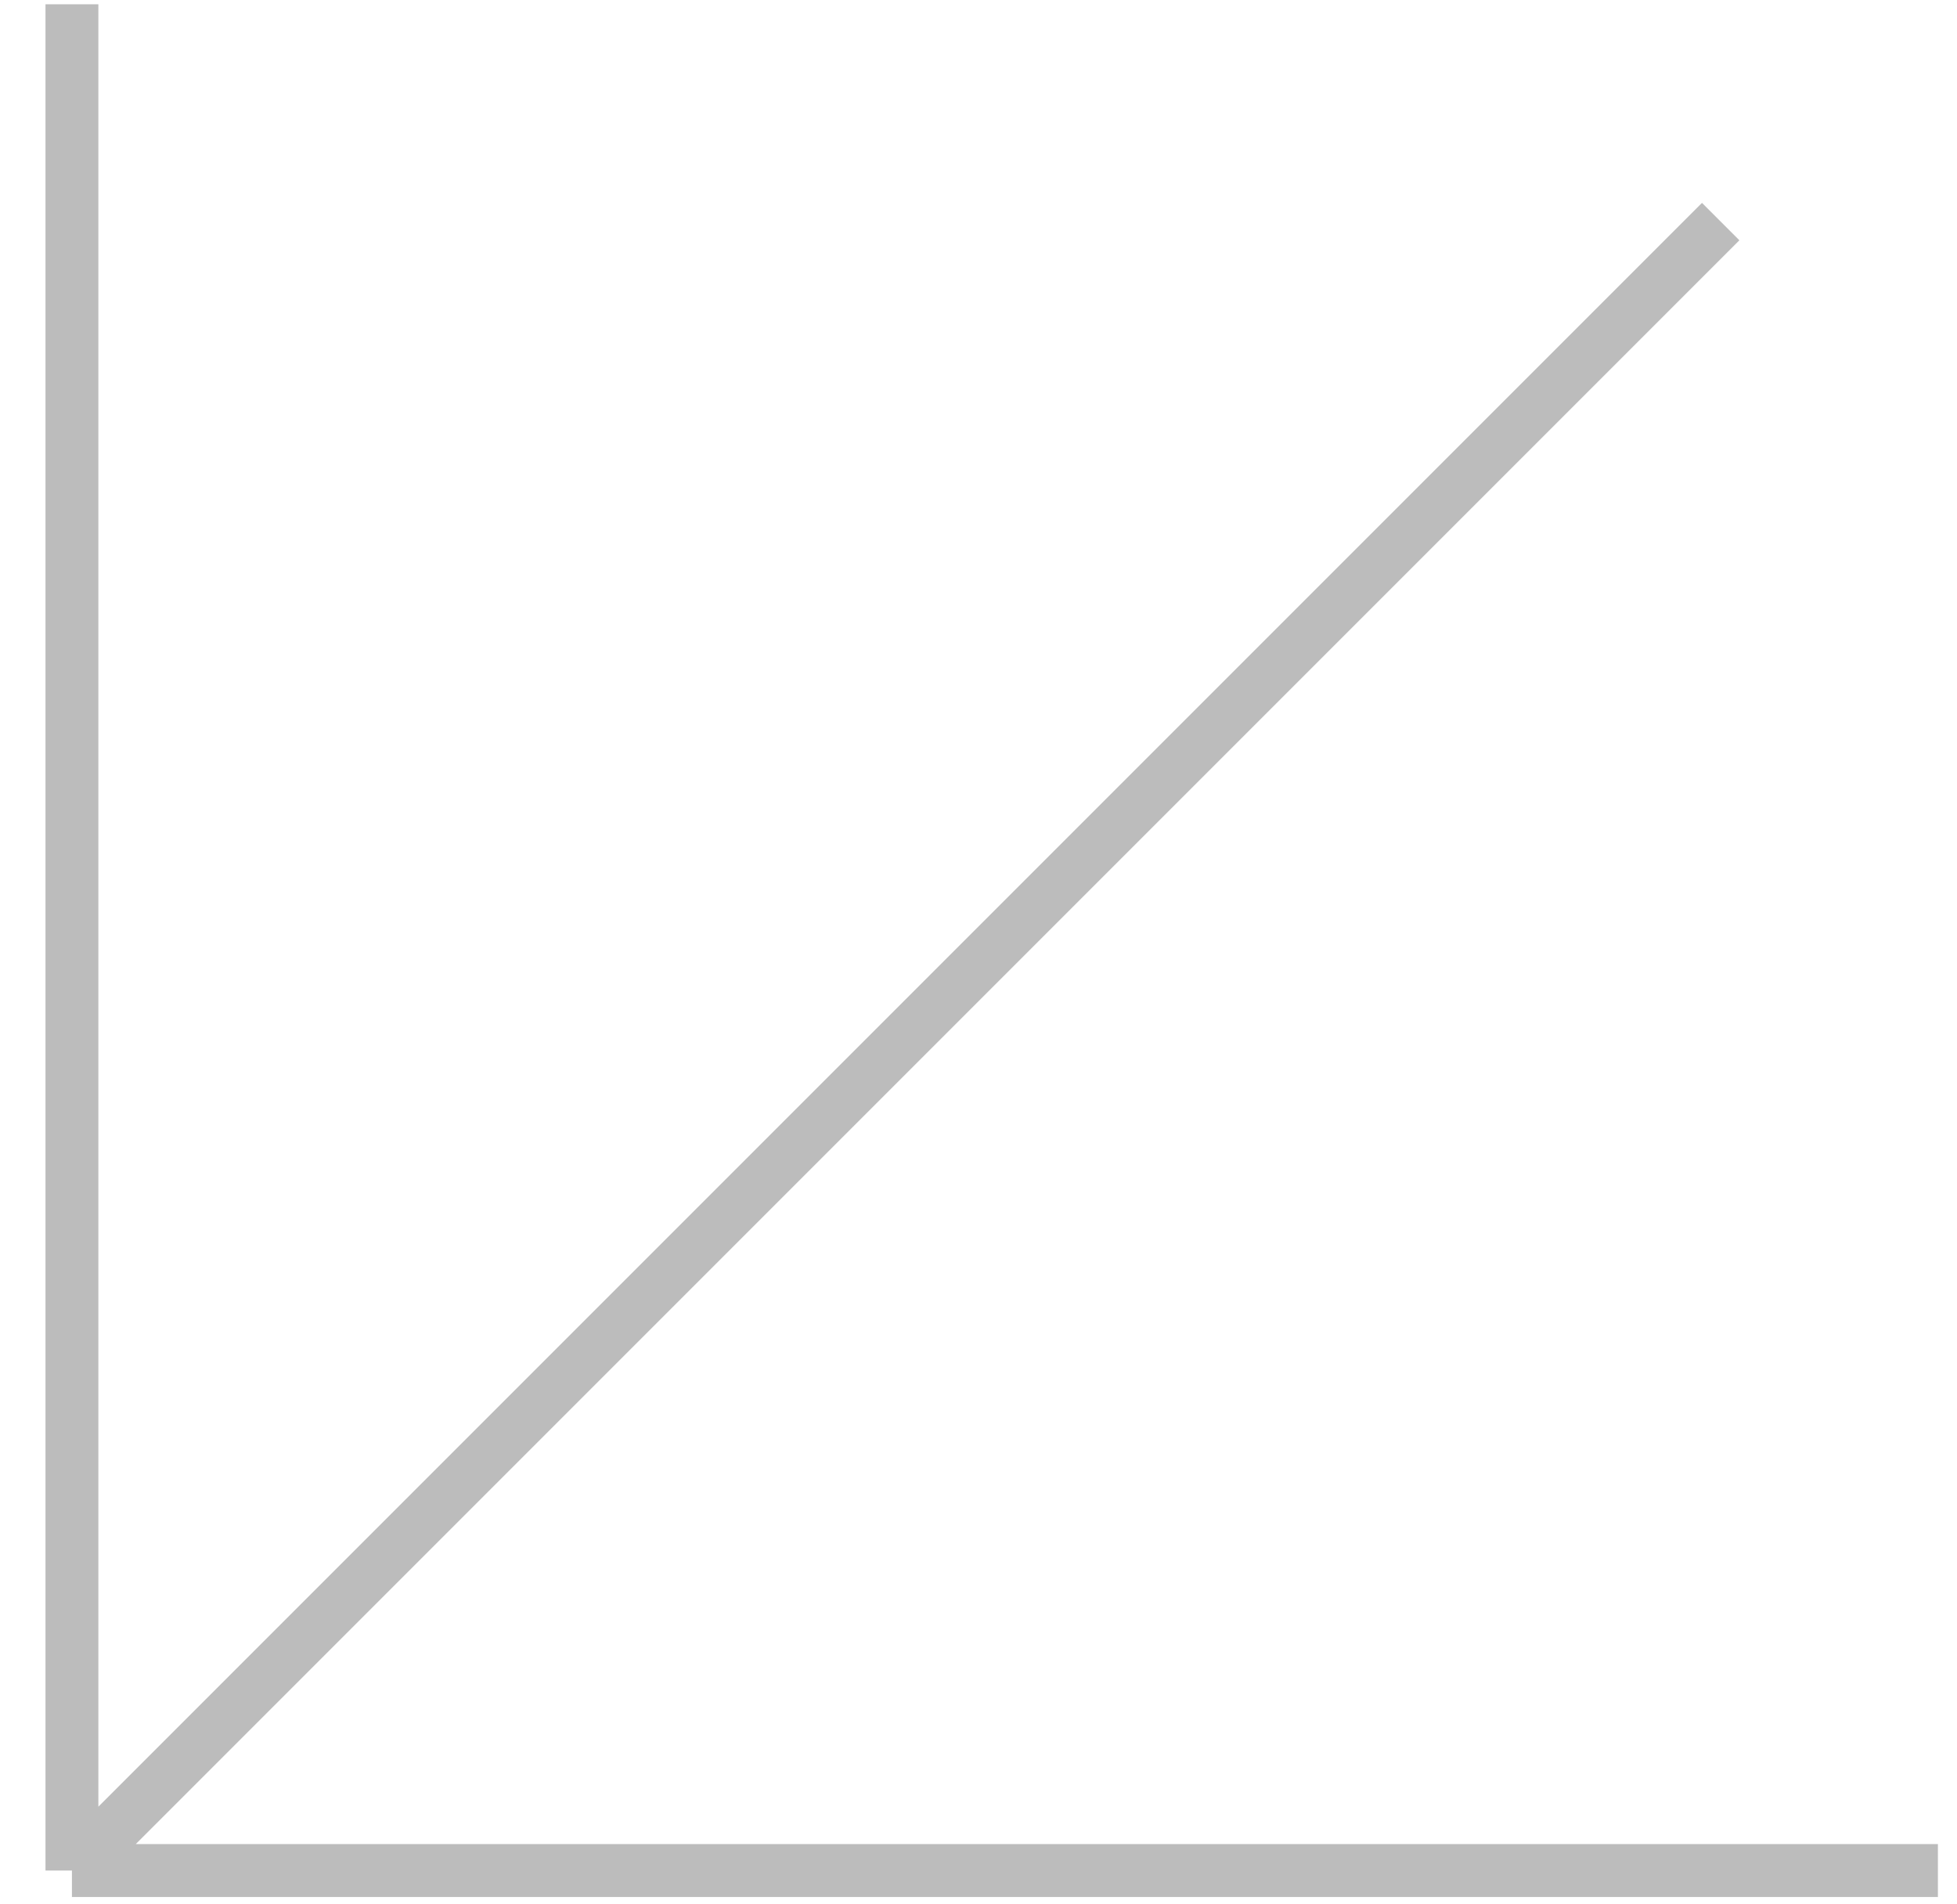 <?xml version="1.0" encoding="UTF-8"?> <svg xmlns="http://www.w3.org/2000/svg" width="37" height="36" viewBox="0 0 37 36" fill="none"> <path d="M36.639 35.361L1.36 35.361M1.36 35.361L1.36 0.081M1.36 35.361L32.532 4.189" stroke="#BCBCBC"></path> </svg> 